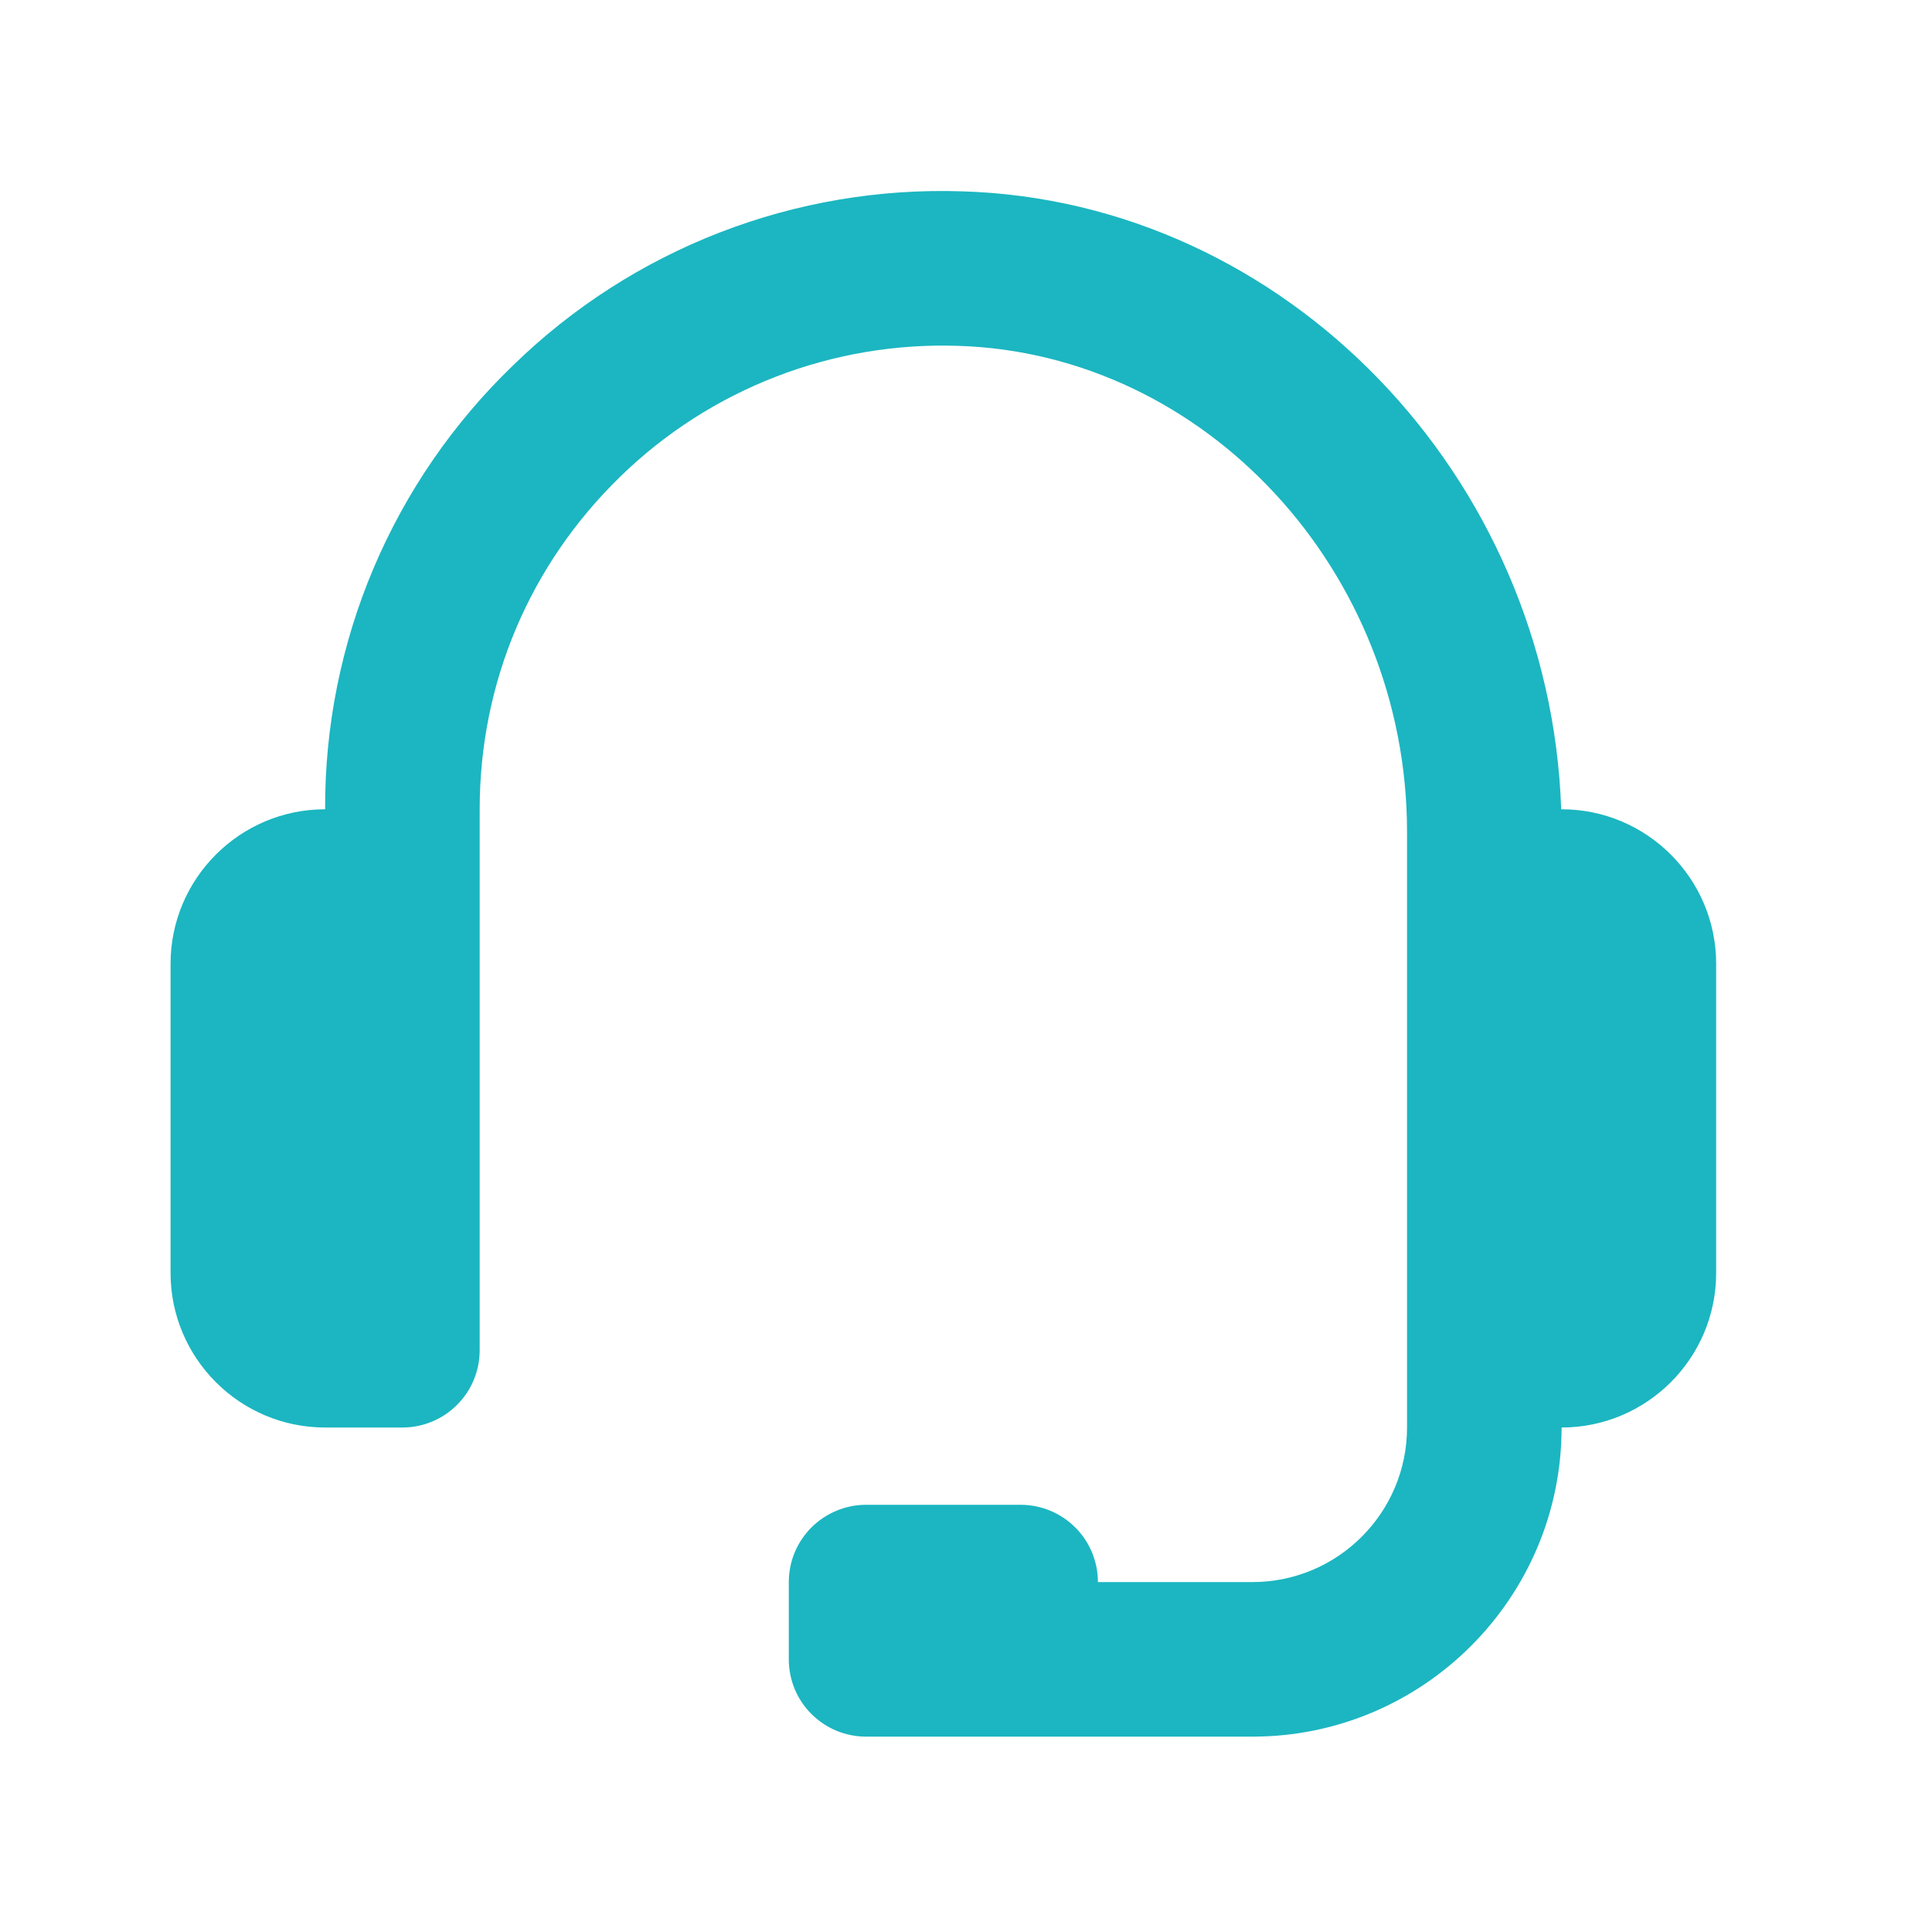 <svg width="25" height="25" viewBox="0 0 25 25" fill="none" xmlns="http://www.w3.org/2000/svg">
<path d="M20.207 10.472H20.202C20.053 6.16 16.634 2.601 12.452 2.476C11.381 2.44 10.313 2.621 9.314 3.008C8.314 3.396 7.404 3.981 6.637 4.73C5.865 5.474 5.252 6.366 4.834 7.352C4.416 8.339 4.203 9.401 4.207 10.472C3.104 10.472 2.207 11.369 2.207 12.472V16.472C2.207 17.575 3.104 18.472 4.207 18.472H5.207C5.472 18.472 5.727 18.367 5.914 18.179C6.102 17.992 6.207 17.738 6.207 17.472V10.472C6.207 8.835 6.854 7.306 8.029 6.165C8.605 5.604 9.288 5.166 10.038 4.875C10.787 4.585 11.588 4.449 12.391 4.475C15.599 4.571 18.207 7.393 18.207 10.765V18.472C18.207 19.575 17.31 20.472 16.207 20.472H14.207C14.207 20.207 14.102 19.953 13.914 19.765C13.727 19.578 13.472 19.472 13.207 19.472H11.207C10.942 19.472 10.688 19.578 10.5 19.765C10.312 19.953 10.207 20.207 10.207 20.472V21.472C10.207 21.738 10.312 21.992 10.5 22.179C10.688 22.367 10.942 22.472 11.207 22.472H16.207C18.413 22.472 20.207 20.678 20.207 18.472C21.31 18.472 22.207 17.575 22.207 16.472V12.472C22.207 11.369 21.31 10.472 20.207 10.472Z" fill="#1BB6C1"/>
</svg>
